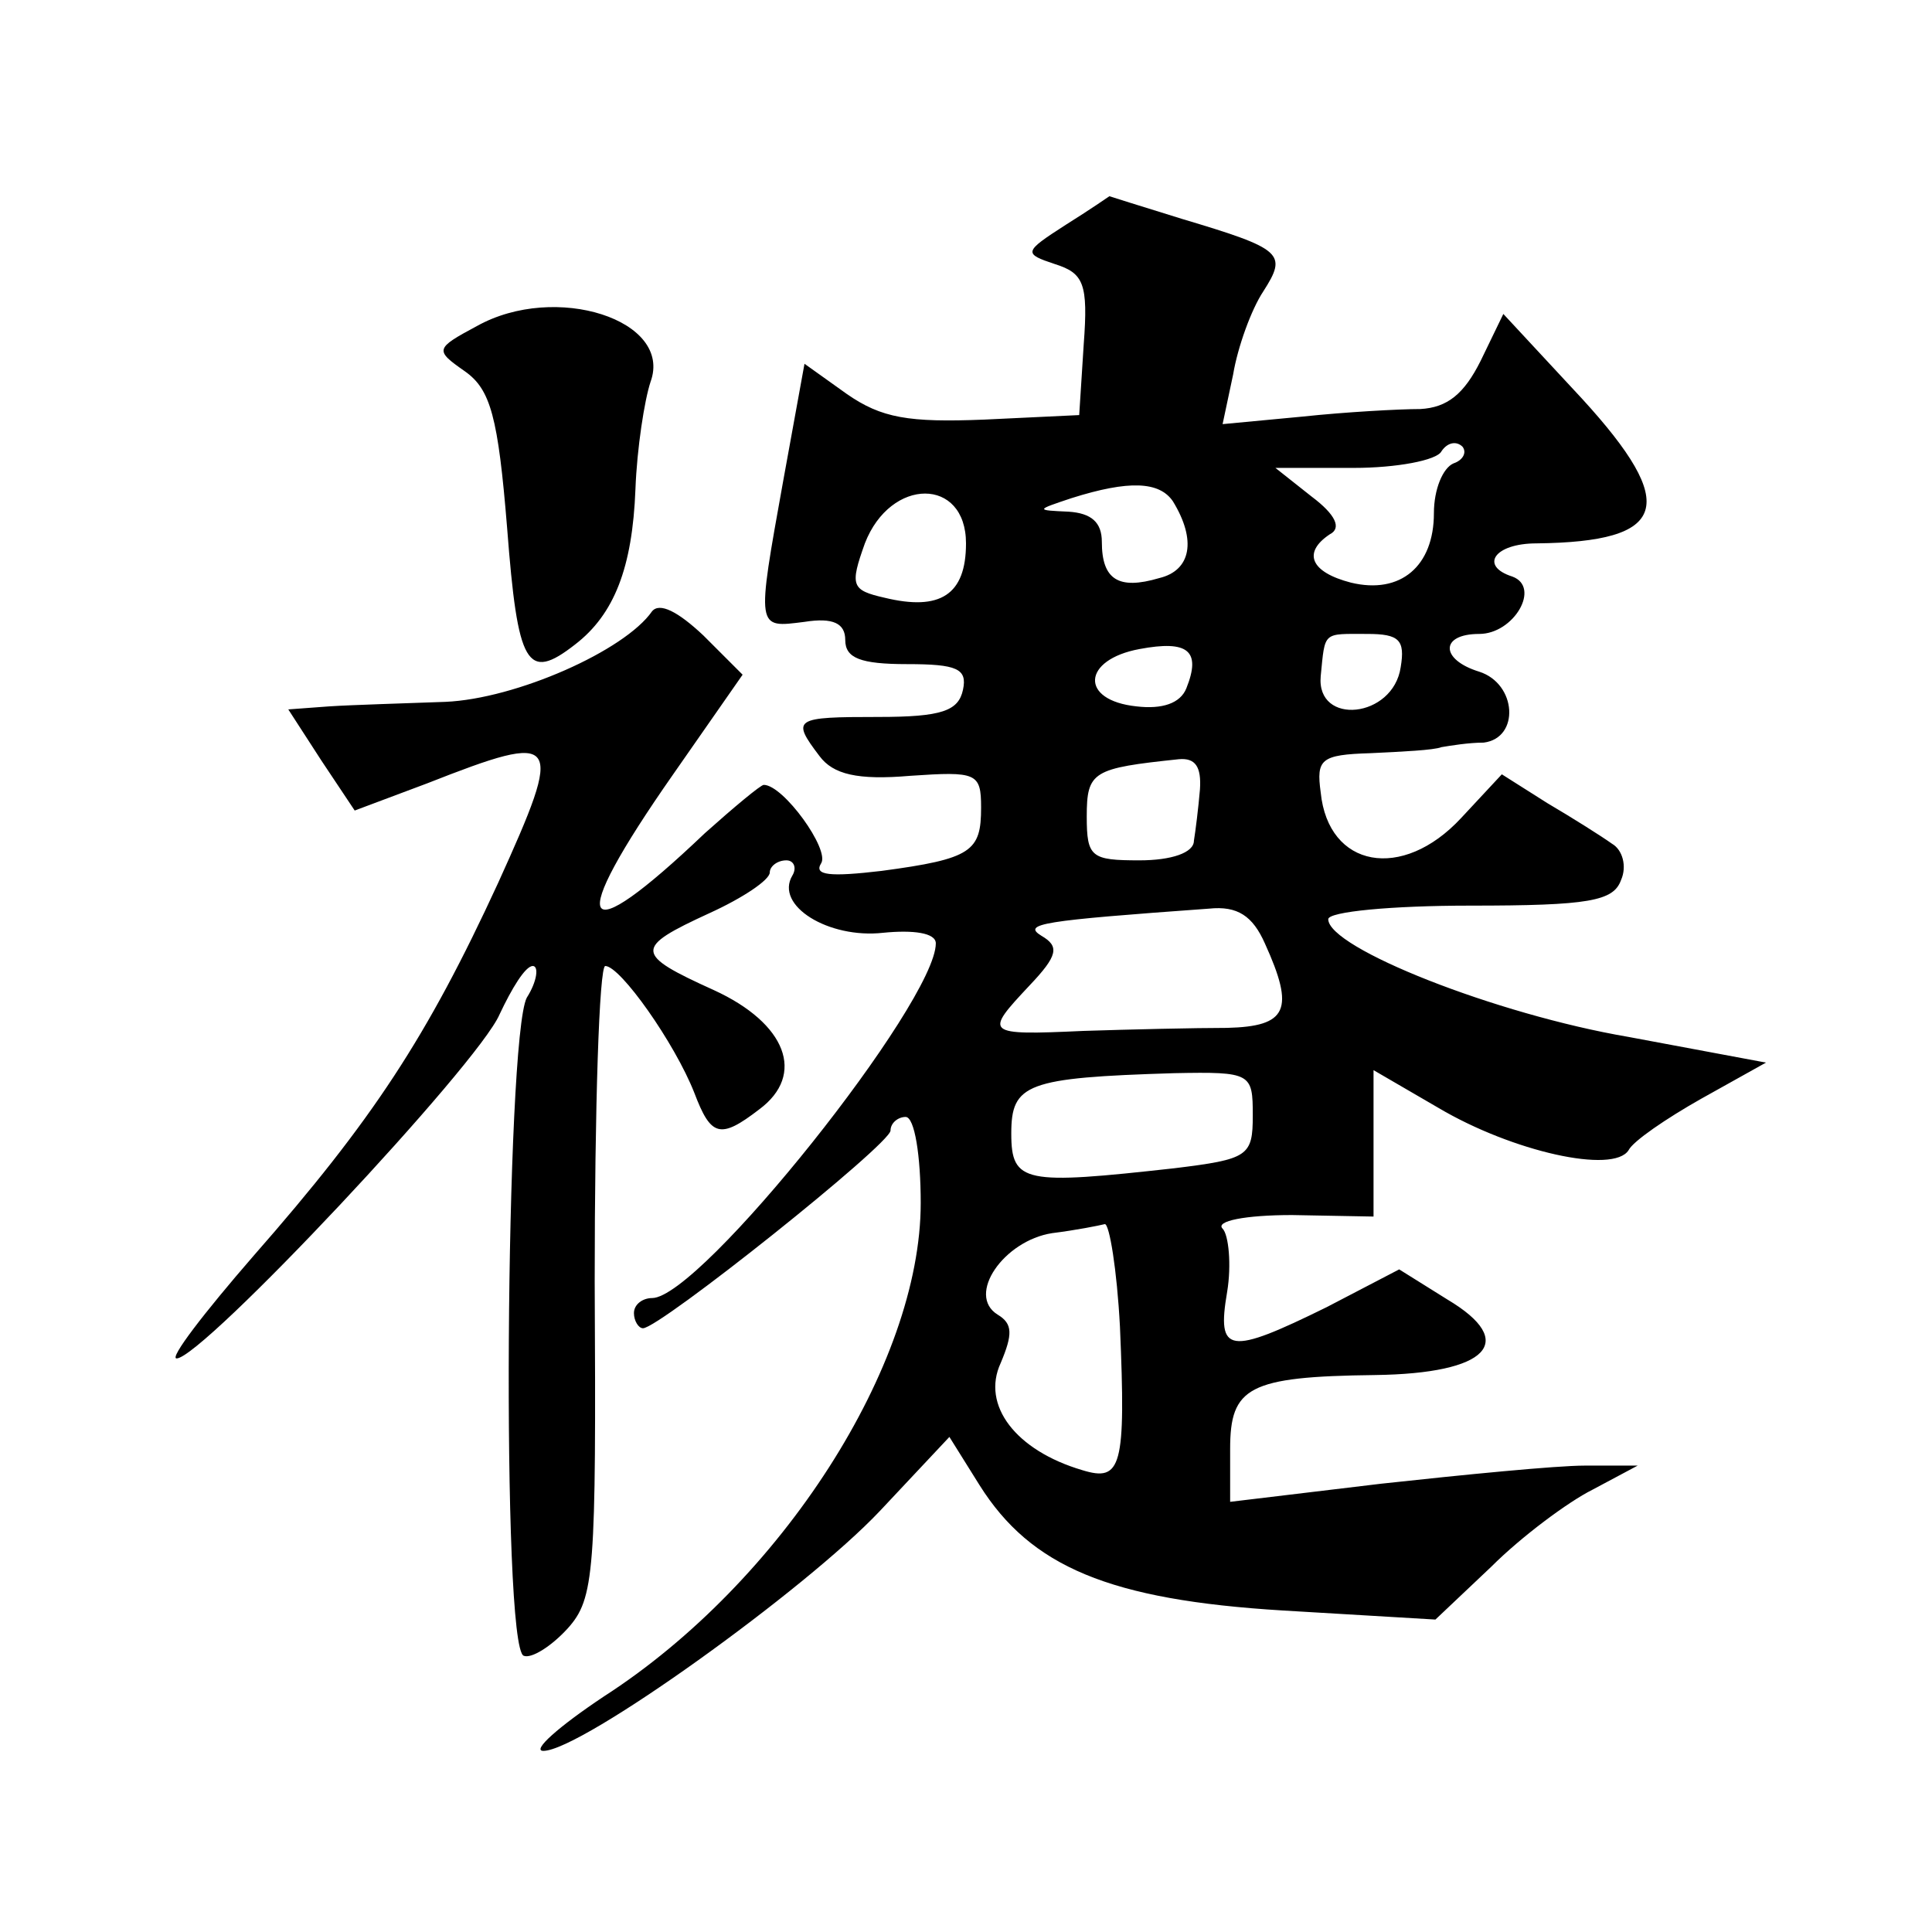 <?xml version="1.0" standalone="no"?>
<!DOCTYPE svg PUBLIC "-//W3C//DTD SVG 20010904//EN"
 "http://www.w3.org/TR/2001/REC-SVG-20010904/DTD/svg10.dtd">
<svg version="1.0" xmlns="http://www.w3.org/2000/svg"
 width="128pt" height="128pt" viewBox="0 0 128 128"
 preserveAspectRatio="xMidYMid meet">
<g transform="translate(0,128) scale(0.1,-0.1)"
fill="#0" stroke="none">
<path d="M706 1131 c-28 -18 -28 -19 -7 -26 19 -6 22 -13 19 -53 l-3 -47 -63 -3
c-50 -2 -68 1 -91 17 l-28 20 -14 -77 c-18 -100 -18 -98 14 -94 19 3 27 -1 27 -12
0 -12 10 -16 41 -16 33 0 40 -3 37 -17 -3 -14 -14 -18 -56 -18 -56 0 -58 -1 -39
-26 9 -12 25 -16 60 -13 44 3 47 2 47 -21 0 -29 -6 -34 -66 -42 -34 -4 -45 -3 -40
5 6 9 -25 52 -38 52 -2 0 -20 -15 -39 -32 -84 -80 -93 -64 -21 39 l46 66 -26 26
c-17 16 -29 22 -34 16 -18 -26 -90 -58 -137 -60 -27 -1 -62 -2 -77 -3 l-27 -2 22
-34 22 -33 48 18 c89 35 91 31 47 -66 -47 -102 -83 -157 -162 -247 -33 -38 -56
-68 -51 -68 17 0 200 195 214 228 8 17 17 32 22 32 4 0 3 -10 -4 -21 -14 -27 -17
-431 -2 -436 5 -2 18 6 29 18 18 20 19 37 18 230 0 115 3 209 7 209 10 0 46 -51
59 -84 11 -29 17 -31 43 -11 31 23 18 57 -30 79 -53 24 -53 28 -3 51 22 10 40 22
40 27 0 4 5 8 11 8 5 0 7 -5 4 -10 -12 -20 24 -42 60 -38 20 2 35 0 35 -7 0 -39
-156 -235 -188 -235 -6 0 -12 -4 -12 -10 0 -5 3 -10 6 -10 11 0 164 122 164 131
0 5 5 9 10 9 6 0 10 -26 10 -57 0 -107 -92 -251 -210 -327 -30 -20 -48 -36 -40
-36 25 0 174 107 223 159 l46 49 20 -32 c34 -54 86 -76 201 -83 l101 -6 37 35 c20
20 51 43 67 51 l30 16 -35 0 c-19 0 -80 -6 -135 -12 l-100 -12 0 35 c0 41 12 48
96 49 75 1 95 22 48 50 l-32 20 -48 -25 c-65 -32 -73 -31 -66 10 3 18 1 38 -3 42
-5 5 15 9 46 9 l54 -1 0 49 0 48 43 -25 c49 -29 116 -44 126 -28 3 6 25 21 48 34
l43 24 -91 17 c-88 15 -199 59 -199 78 0 5 42 9 94 9 79 0 95 3 100 17 4 9 1 20
-6 24 -7 5 -26 17 -43 27 l-30 19 -27 -29 c-39 -42 -88 -33 -93 17 -3 22 0 25 33
26 21 1 42 2 47 4 6 1 18 3 28 3 24 3 22 39 -3 47 -26 8 -26 25 0 25 23 0 41 31
22 38 -22 7 -12 22 16 22 87 1 95 25 30 96 l-52 56 -15 -31 c-11 -22 -22 -31 -40
-32 -14 0 -50 -2 -78 -5 l-53 -5 7 33 c3 18 12 43 20 55 16 25 13 28 -54 48 -26
8 -48 15 -48 15 0 0 -13 -9 -29 -19z m257 -158 c-7 -3 -13 -17 -13 -33 0 -35 -22
-54 -55 -46 -27 7 -32 20 -14 32 8 4 4 13 -12 25 l-24 19 52 0 c28 0 55 5 58 11
4 6 10 7 14 3 3 -4 0 -9 -6 -11z m-186 -25 c16 -26 12 -46 -9 -51 -27 -8 -38 -1
-38 24 0 13 -7 19 -22 20 -22 1 -22 1 2 9 38 12 58 11 67 -2z m-137 -28 c0 -34
-17 -45 -54 -36 -22 5 -23 8 -13 36 17 44 67 44 67 0z m146 -96 c-4 -10 -16 -14
-33 -12 -38 4 -36 31 2 38 32 6 41 -1 31 -26z m142 14 c-5 -34 -56 -39 -53 -6 3
30 1 28 31 28 21 0 25 -4 22 -22z m-133 -81 c-1 -12 -3 -28 -4 -34 0 -8 -15 -13
-36 -13 -32 0 -35 2 -35 29 0 30 4 32 61 38 11 1 15 -5 14 -20z m43 -102 c20 -44
15 -55 -25 -56 -21 0 -64 -1 -95 -2 -66 -3 -66 -2 -36 30 19 20 20 26 8 33 -13
8 0 10 111 18 19 2 29 -5 37 -23z m-8 -114 c0 -27 -3 -29 -52 -35 -99 -11 -108
-10 -108 23 0 33 10 37 108 40 51 1 52 0 52 -28z m-88 -140 c4 -93 1 -103 -25 -95
-44 13 -67 43 -54 71 8 19 8 26 -2 32 -21 13 4 49 36 54 16 2 31 5 35 6 3 0 8 -30
10 -68z M316 1064 c-28 -15 -28 -16 -8 -30 17 -12 22 -30 28 -104 7 -91 13 -102
45 -77 26 20 38 51 40 103 1 27 6 59 10 71 15 41 -63 66 -115 37z"/>
</g>
</svg>
